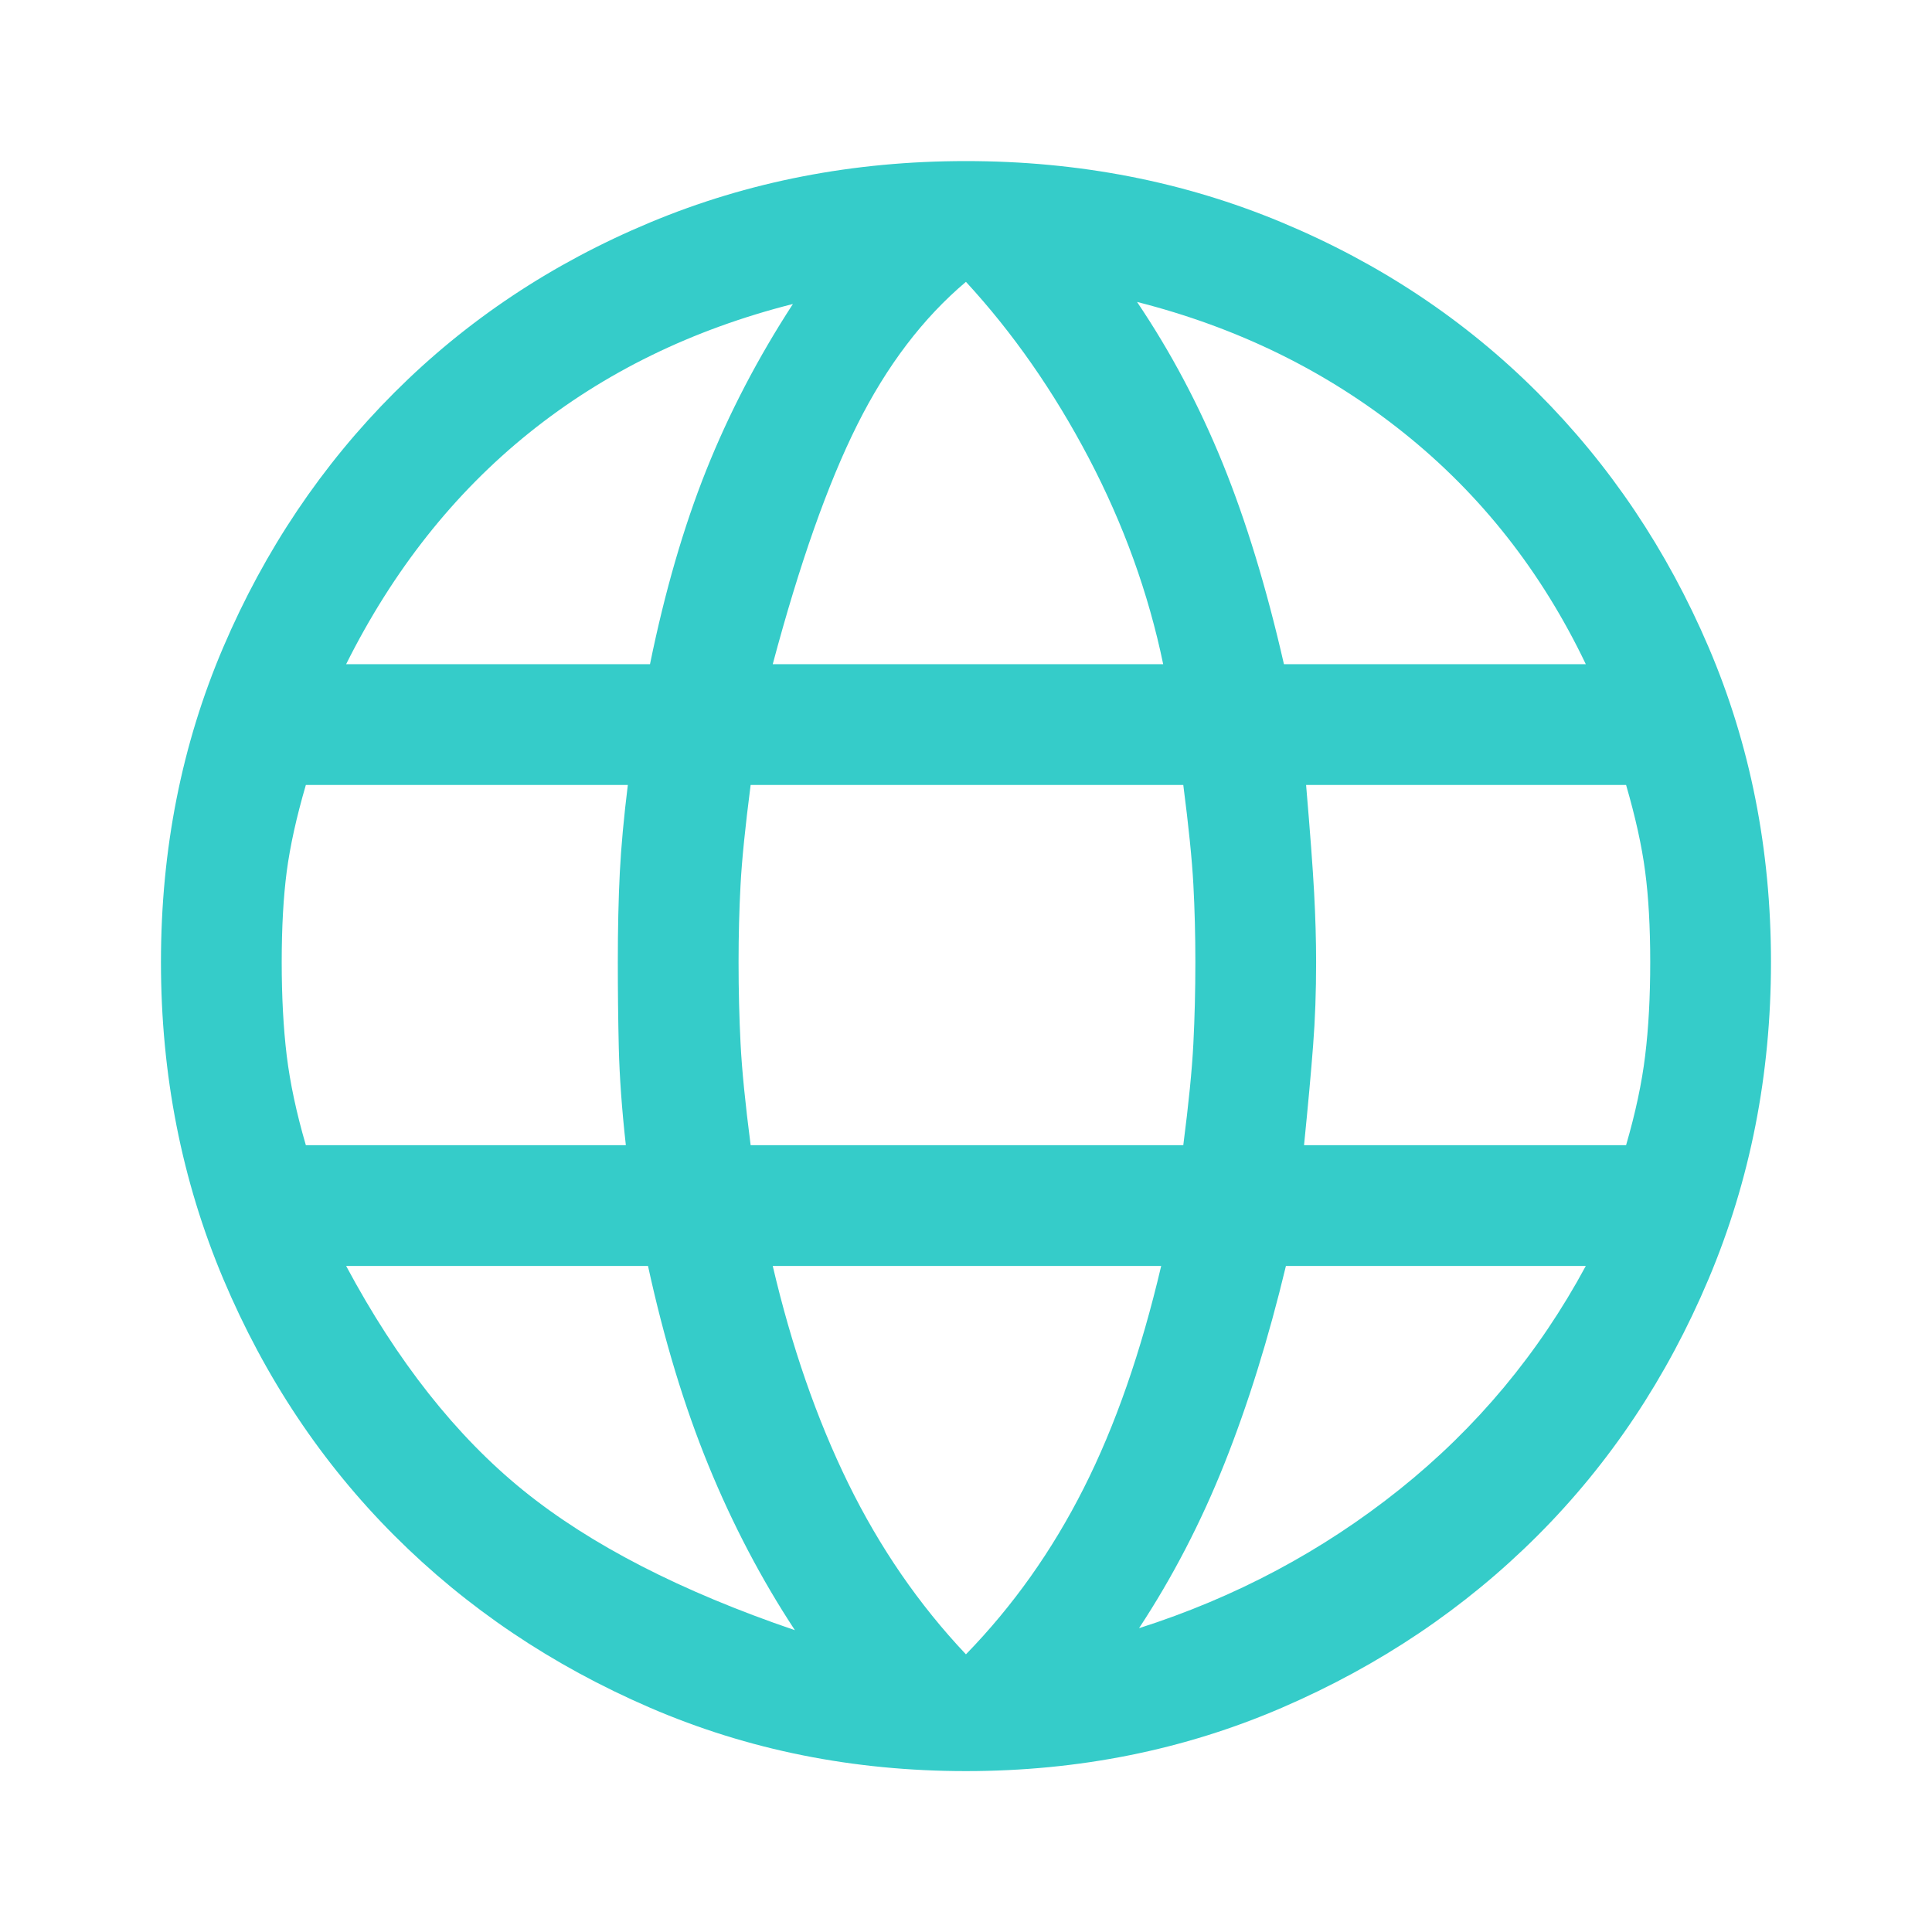 <?xml version="1.0" encoding="UTF-8"?> <svg xmlns="http://www.w3.org/2000/svg" width="32" height="32" viewBox="0 0 32 32" fill="none"><path d="M15.999 29.335C14.133 29.335 12.388 28.985 10.766 28.285C9.144 27.585 7.733 26.635 6.533 25.435C5.333 24.235 4.388 22.818 3.699 21.185C3.01 19.551 2.666 17.801 2.666 15.935C2.666 14.068 3.01 12.329 3.699 10.718C4.388 9.107 5.333 7.701 6.533 6.501C7.733 5.301 9.144 4.362 10.766 3.685C12.388 3.007 14.133 2.668 15.999 2.668C17.866 2.668 19.61 3.007 21.233 3.685C22.855 4.362 24.266 5.301 25.466 6.501C26.666 7.701 27.61 9.107 28.299 10.718C28.988 12.329 29.333 14.068 29.333 15.935C29.333 17.801 28.988 19.551 28.299 21.185C27.61 22.818 26.666 24.235 25.466 25.435C24.266 26.635 22.855 27.585 21.233 28.285C19.61 28.985 17.866 29.335 15.999 29.335ZM15.999 27.401C16.777 26.601 17.427 25.685 17.949 24.651C18.472 23.618 18.899 22.39 19.233 20.968H12.799C13.111 22.301 13.527 23.501 14.049 24.568C14.572 25.635 15.222 26.579 15.999 27.401ZM13.166 27.001C12.611 26.157 12.133 25.246 11.733 24.268C11.333 23.29 10.999 22.19 10.733 20.968H5.733C6.577 22.546 7.555 23.785 8.666 24.685C9.777 25.585 11.277 26.357 13.166 27.001ZM18.866 26.968C20.466 26.457 21.905 25.69 23.183 24.668C24.46 23.646 25.488 22.412 26.266 20.968H21.299C21.011 22.168 20.672 23.257 20.283 24.235C19.894 25.212 19.422 26.123 18.866 26.968ZM5.066 18.968H10.366C10.299 18.368 10.261 17.829 10.249 17.351C10.238 16.873 10.233 16.401 10.233 15.935C10.233 15.379 10.244 14.885 10.266 14.451C10.288 14.018 10.333 13.535 10.399 13.001H5.066C4.91 13.535 4.805 14.012 4.749 14.435C4.694 14.857 4.666 15.357 4.666 15.935C4.666 16.512 4.694 17.029 4.749 17.485C4.805 17.94 4.91 18.435 5.066 18.968ZM12.433 18.968H19.599C19.688 18.279 19.744 17.718 19.766 17.285C19.788 16.851 19.799 16.401 19.799 15.935C19.799 15.49 19.788 15.062 19.766 14.651C19.744 14.24 19.688 13.69 19.599 13.001H12.433C12.344 13.69 12.288 14.24 12.266 14.651C12.244 15.062 12.233 15.49 12.233 15.935C12.233 16.401 12.244 16.851 12.266 17.285C12.288 17.718 12.344 18.279 12.433 18.968ZM21.599 18.968H26.933C27.088 18.435 27.194 17.94 27.249 17.485C27.305 17.029 27.333 16.512 27.333 15.935C27.333 15.357 27.305 14.857 27.249 14.435C27.194 14.012 27.088 13.535 26.933 13.001H21.633C21.699 13.779 21.744 14.373 21.766 14.785C21.788 15.196 21.799 15.579 21.799 15.935C21.799 16.424 21.783 16.885 21.749 17.318C21.716 17.751 21.666 18.301 21.599 18.968ZM21.266 11.001H26.266C25.533 9.468 24.527 8.19 23.249 7.168C21.972 6.146 20.499 5.424 18.833 5.001C19.388 5.824 19.86 6.712 20.249 7.668C20.638 8.624 20.977 9.735 21.266 11.001ZM12.799 11.001H19.266C19.022 9.824 18.61 8.685 18.033 7.585C17.455 6.485 16.777 5.512 15.999 4.668C15.288 5.268 14.688 6.057 14.199 7.035C13.71 8.012 13.244 9.335 12.799 11.001ZM5.733 11.001H10.766C11.011 9.801 11.322 8.729 11.699 7.785C12.077 6.84 12.555 5.924 13.133 5.035C11.466 5.457 10.011 6.168 8.766 7.168C7.522 8.168 6.51 9.446 5.733 11.001Z" fill="#35CCC9"></path></svg> 
